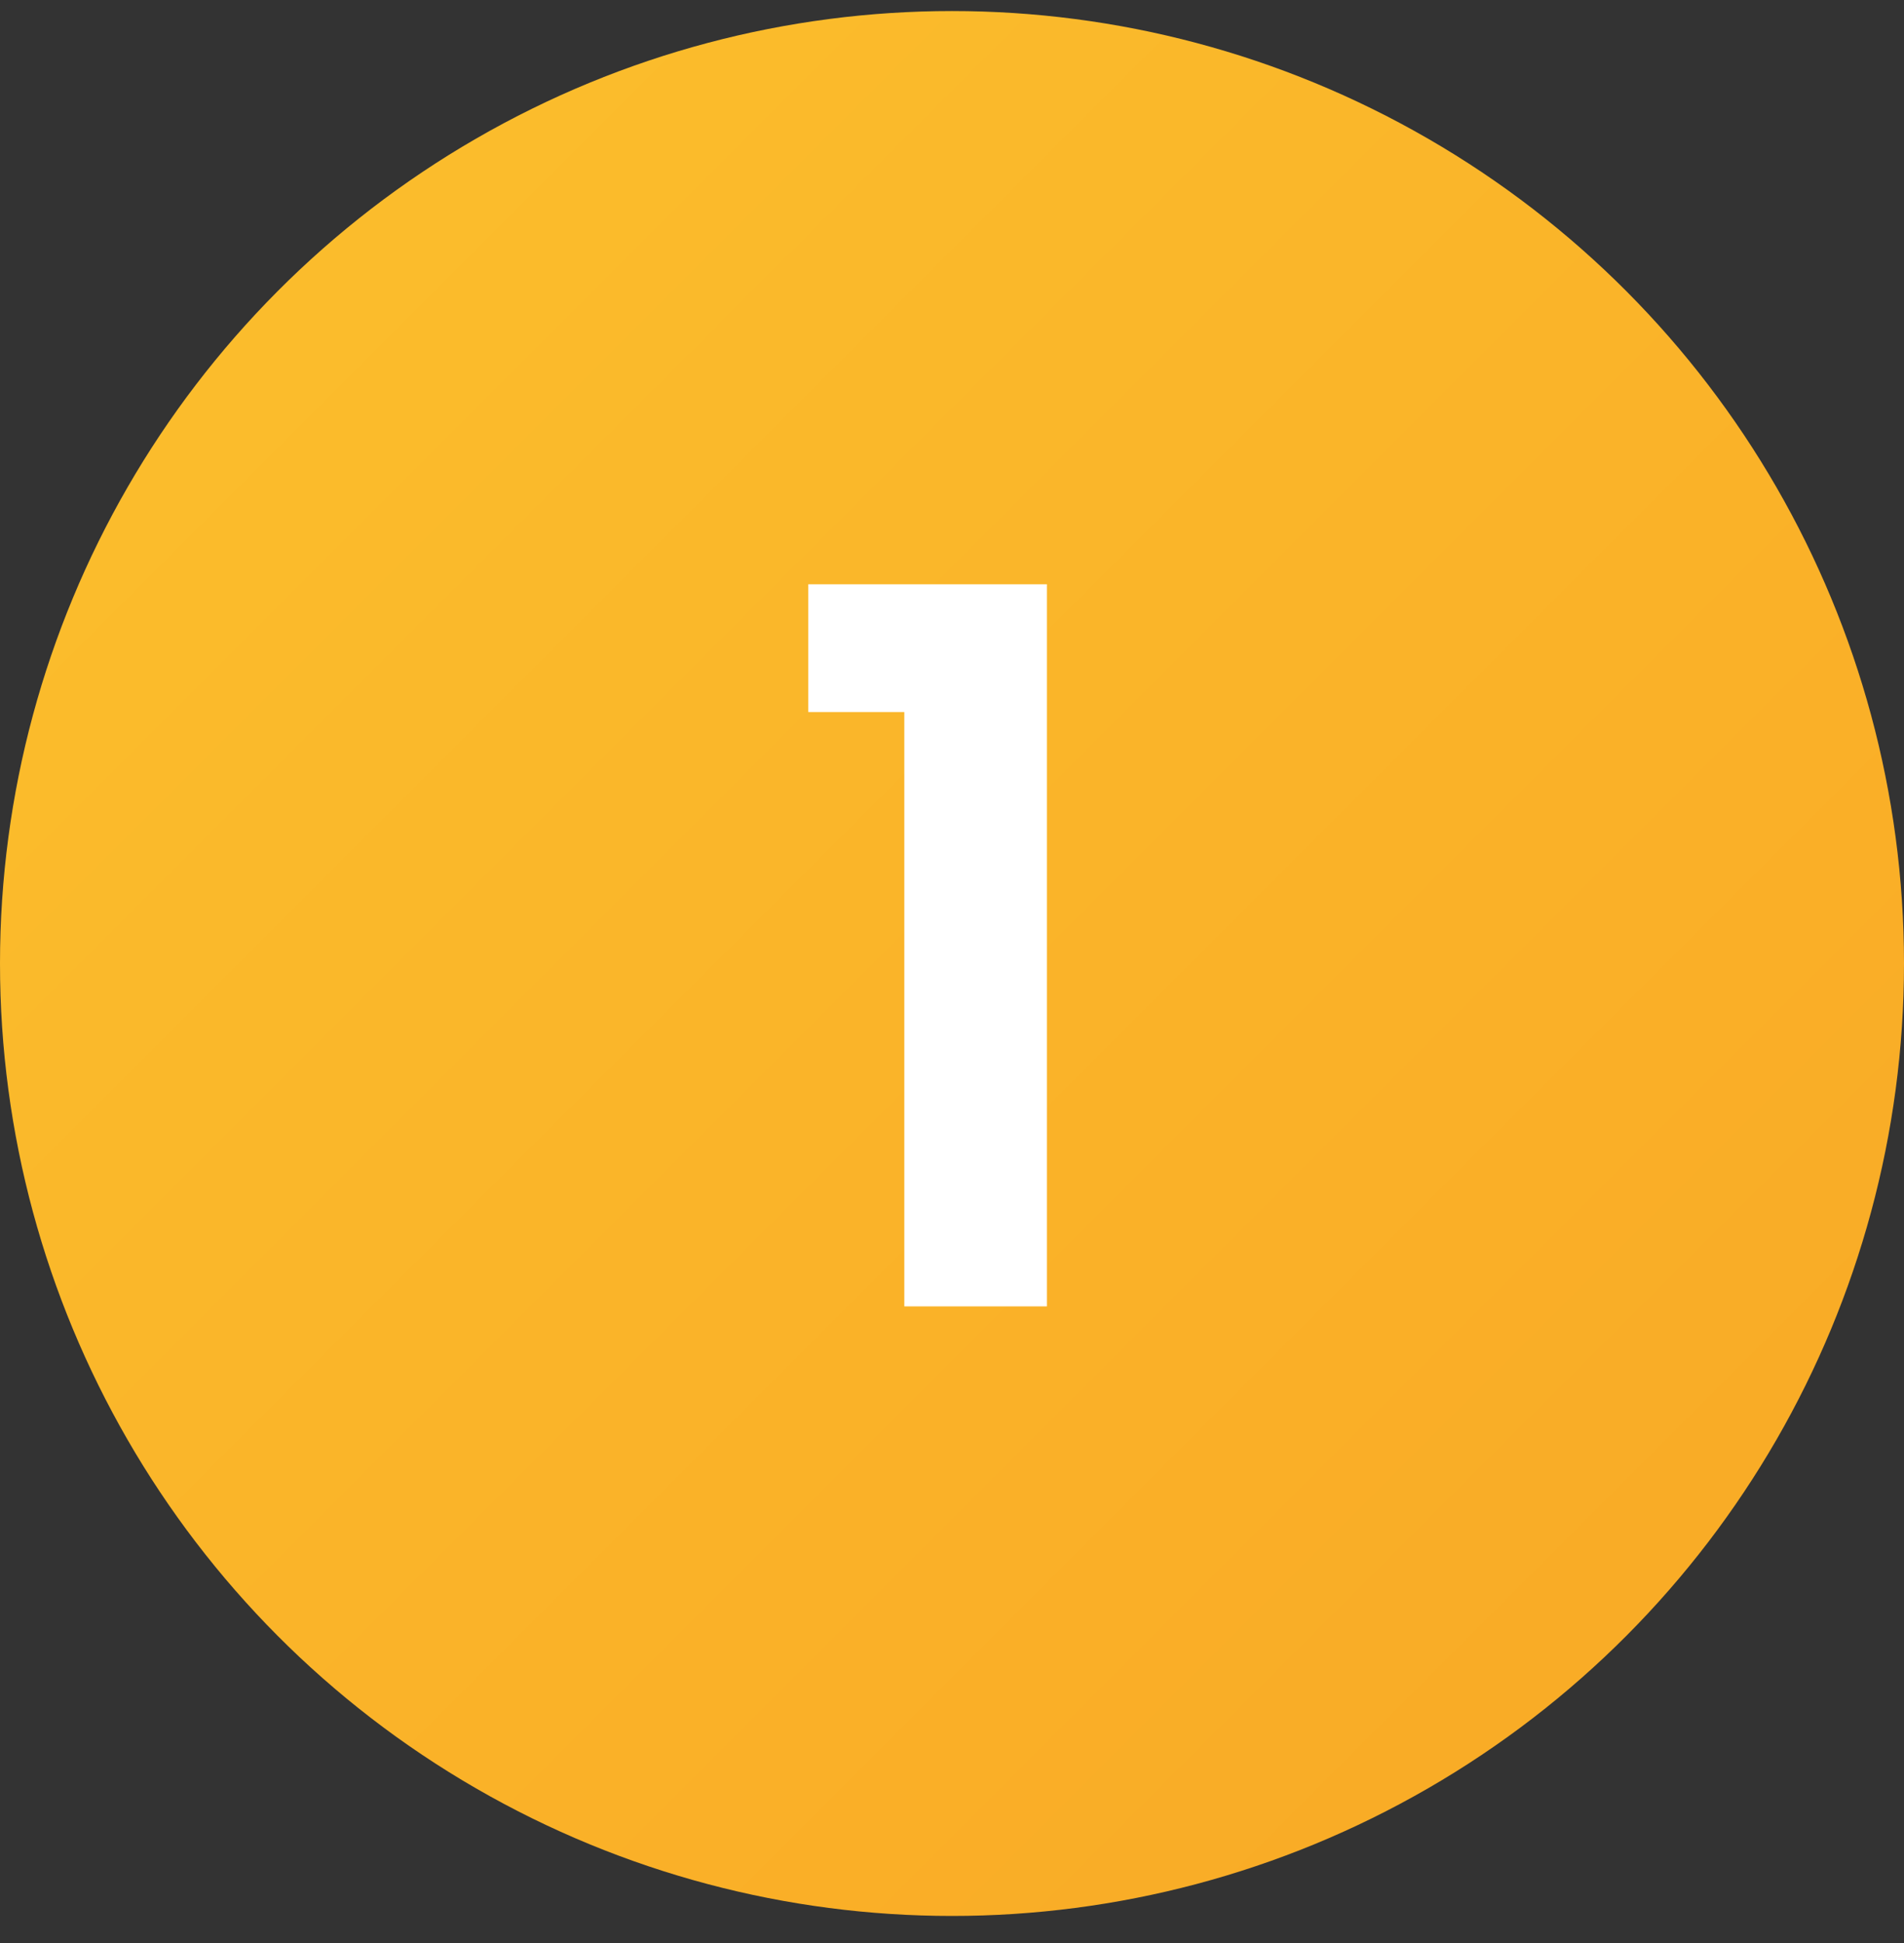 <svg width="50" height="51" viewBox="0 0 50 51" fill="none" xmlns="http://www.w3.org/2000/svg">
<rect x="0" y="0" width="50" height="51" fill="#333333" stroke="none"/>
<circle cx="25" cy="25.29" r="25" fill="url(#paint0_linear_386_5429)"/>
<path d="M21.226 18.69V15.336H27.492V34.29H23.748V18.69H21.226Z" fill="white"/>
<defs>
<linearGradient id="paint0_linear_386_5429" x1="0" y1="0.29" x2="50" y2="50.29" gradientUnits="userSpaceOnUse">
<stop stop-color="#FBC02D"/>
<stop offset="1" stop-color="#F9A825"/>
</linearGradient>
</defs>
</svg>
